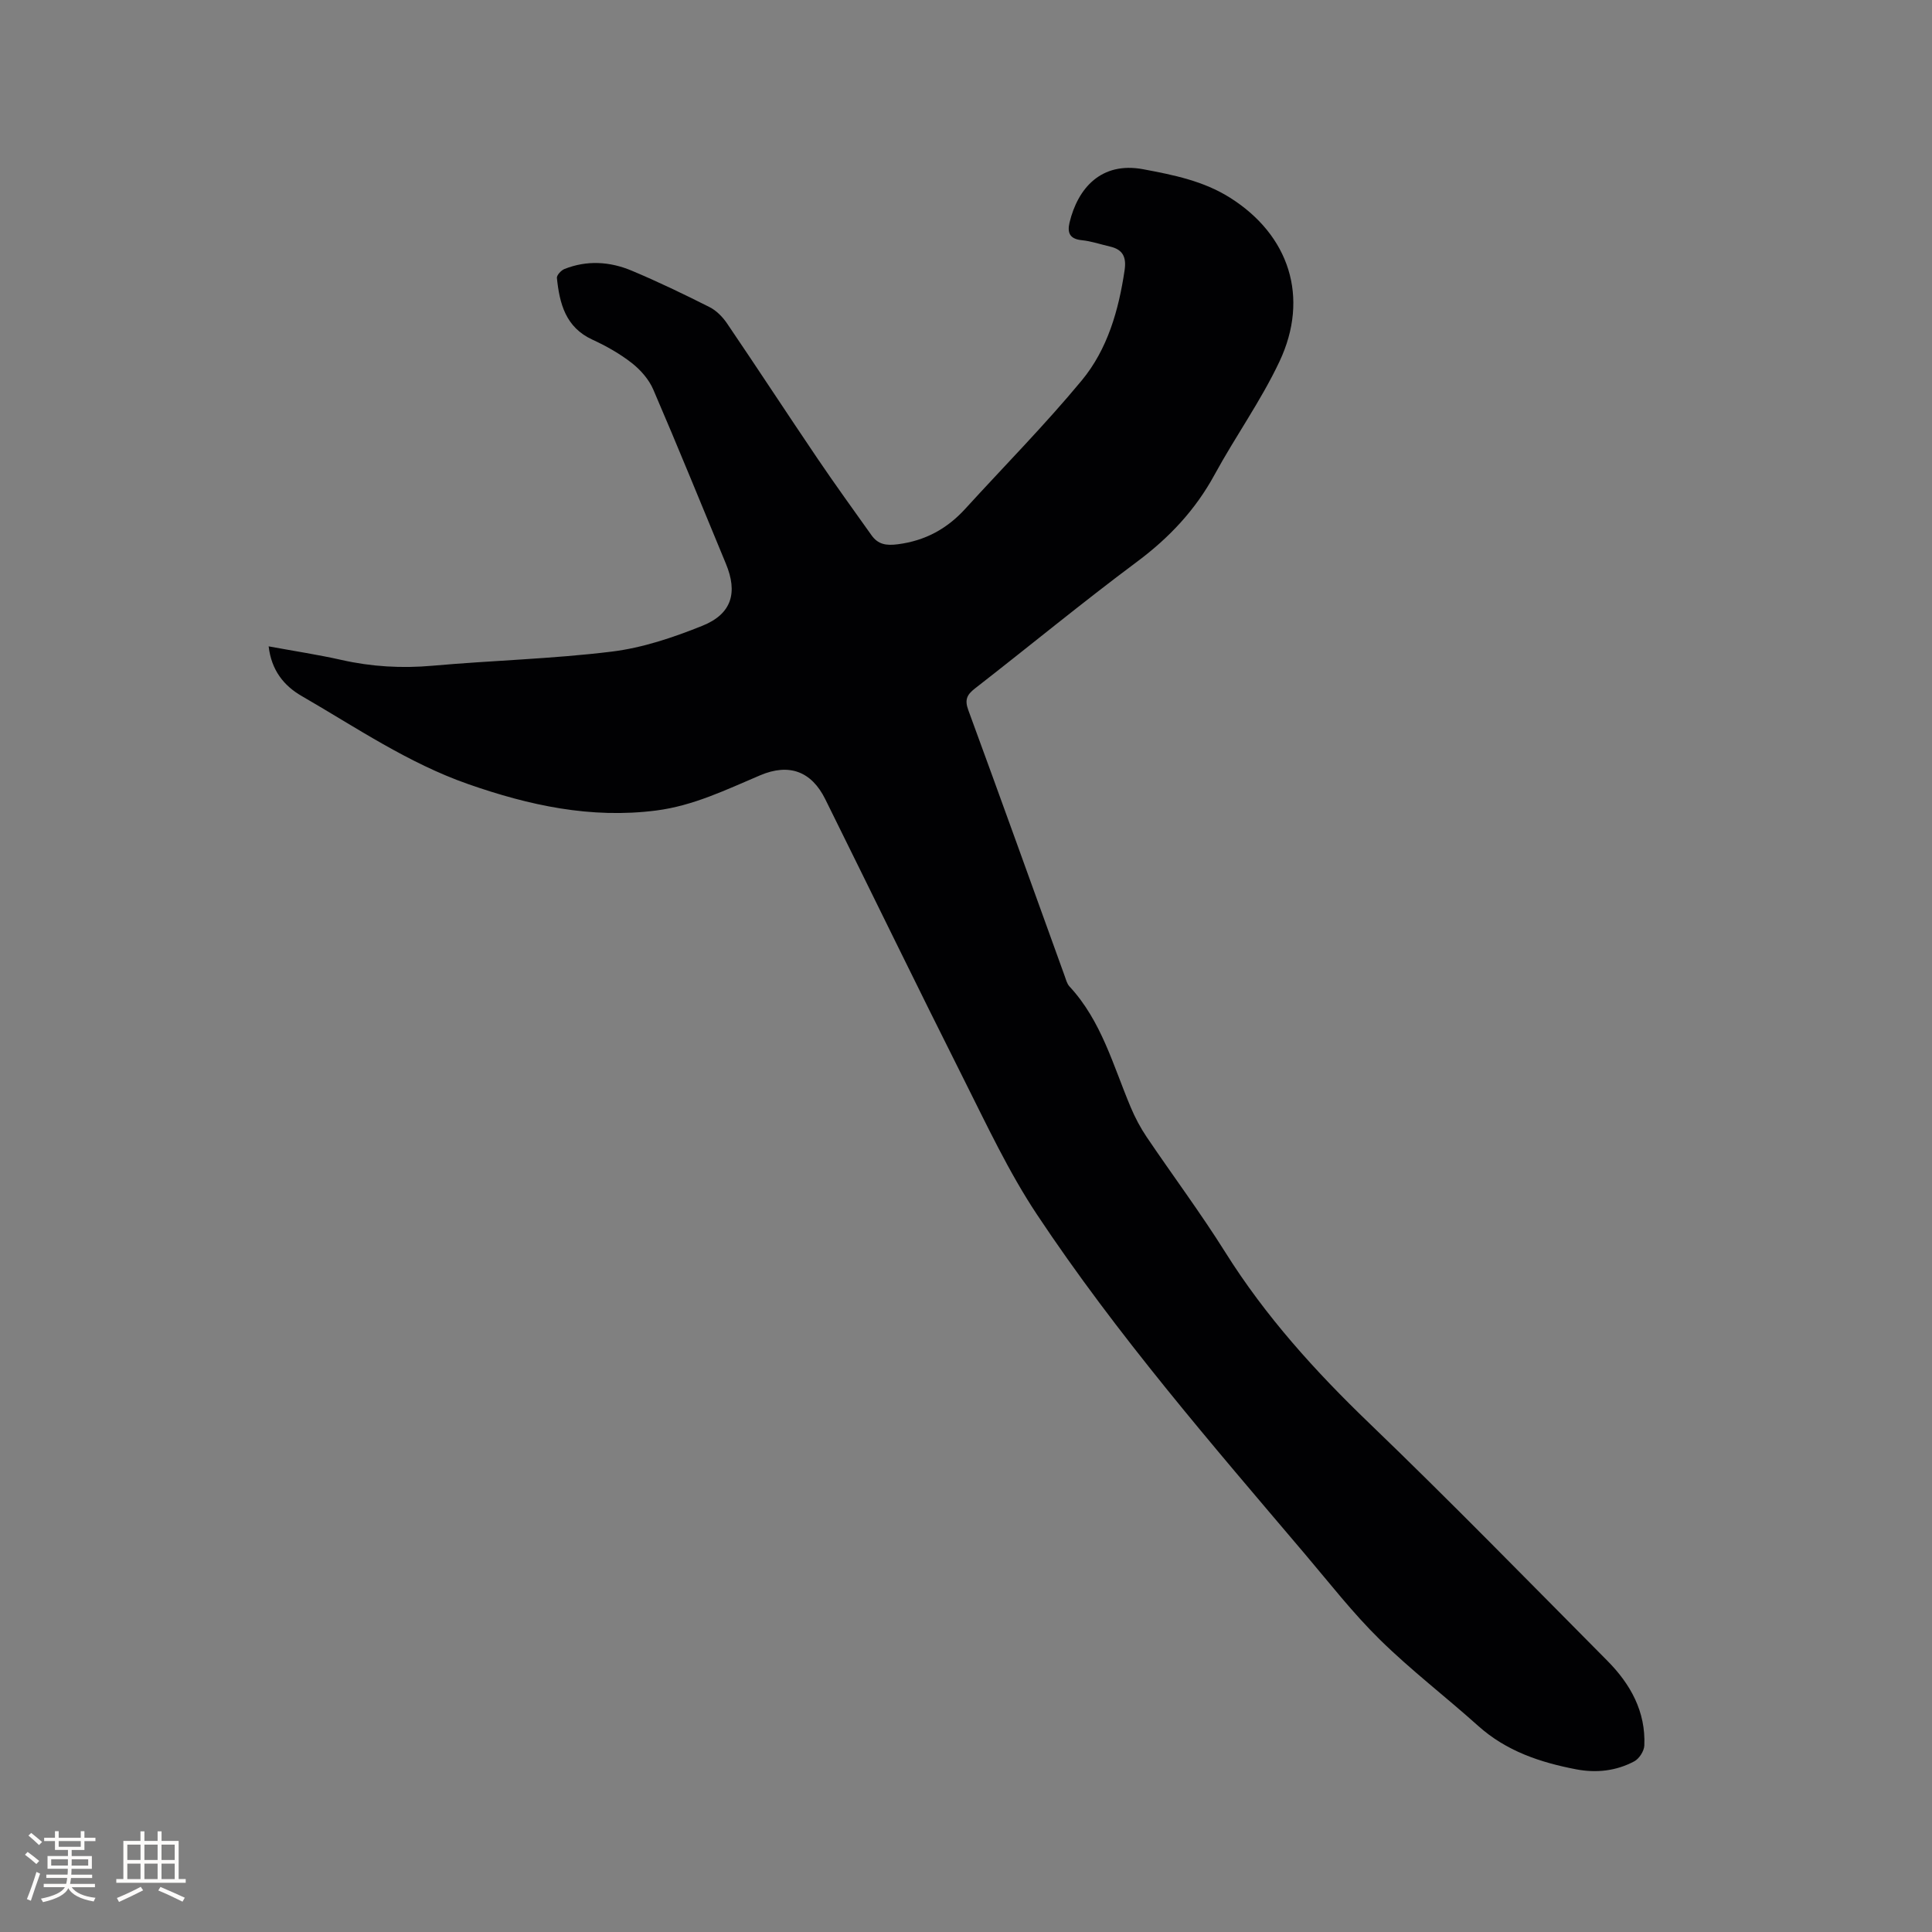 <svg enable-background="new 0 0 400 400" viewBox="0 0 400 400" xmlns="http://www.w3.org/2000/svg"><rect x="0" y="0" width="400" height="400" fill="#808080" stroke="none"/><path d="m55.62 133.82c5.31.98 10.22 1.72 15.06 2.81 6.25 1.41 12.48 1.77 18.89 1.2 12.35-1.1 24.78-1.41 37.07-2.92 6.4-.78 12.76-2.93 18.78-5.35 6.1-2.45 7.36-6.87 4.86-12.87-4.99-12.03-9.88-24.1-15.03-36.05-.9-2.09-2.62-4.05-4.43-5.47-2.48-1.94-5.3-3.53-8.17-4.85-5.56-2.56-6.8-7.47-7.35-12.77-.06-.57.87-1.57 1.55-1.85 4.67-1.86 9.42-1.56 13.94.34 5.46 2.29 10.81 4.87 16.09 7.53 1.44.72 2.74 2.05 3.66 3.41 6.31 9.29 12.44 18.69 18.74 27.99 3.62 5.35 7.41 10.58 11.15 15.84 1.37 1.92 3.03 2.19 5.49 1.87 5.67-.74 10.16-3.21 13.93-7.34 8.06-8.84 16.49-17.37 24.11-26.57 5.34-6.45 7.65-14.53 8.88-22.85.39-2.67-.35-4.26-3.01-4.87-1.95-.45-3.88-1.12-5.86-1.32-2.49-.25-3.04-1.52-2.53-3.67 1.71-7.08 6.54-12.65 15.25-11.02 6.3 1.18 12.49 2.43 17.97 5.89 12.28 7.74 16.5 20.65 10.24 33.92-3.82 8.11-9.12 15.5-13.42 23.4-3.98 7.32-9.39 13.07-16.07 18.05-11.39 8.49-22.35 17.53-33.57 26.25-1.67 1.3-2.14 2.35-1.37 4.45 6.71 18.28 13.29 36.62 19.91 54.93.29.79.5 1.71 1.04 2.3 6.64 7.15 9.05 16.41 12.7 25.06.9 2.13 2 4.21 3.29 6.12 5.4 7.99 11.18 15.74 16.3 23.9 8.29 13.21 18.58 24.58 29.79 35.36 16.73 16.09 32.95 32.72 49.3 49.19 4.77 4.81 7.95 10.51 7.64 17.54-.05 1.15-1.07 2.73-2.09 3.27-3.74 1.99-7.83 2.45-12.02 1.65-7.47-1.43-14.49-3.78-20.32-9.02-6.71-6.02-13.9-11.52-20.32-17.83-5.58-5.48-10.42-11.71-15.49-17.69-19.34-22.8-38.96-45.41-55.53-70.36-5.82-8.77-10.34-18.44-15.08-27.88-9.7-19.3-19.14-38.72-28.73-58.08-2.86-5.78-7.49-7.48-13.46-4.95-7.01 2.97-13.82 6.31-21.56 7.3-13.53 1.73-26.31-1.06-38.94-5.48-12.42-4.35-23.2-11.73-34.46-18.24-3.66-2.11-6.25-5.32-6.82-10.27z" fill="#010103"/><g fill="#fcfbfa"><path d="m5.17 384 .55-.58c.85.61 1.65 1.24 2.4 1.87l-.59.64c-.83-.73-1.62-1.38-2.36-1.93m1.22 9.53-.82-.34c.71-1.76 1.37-3.64 1.98-5.63.24.13.5.25.76.36-.6 1.67-1.24 3.54-1.92 5.61m-.5-13.5.57-.54c.56.44 1.31 1.06 2.26 1.87l-.64.64c-.68-.66-1.41-1.32-2.19-1.97m3.25.46h2.24v-1.36h.77v1.36h4.57v-1.36h.76v1.36h2.28v.69h-2.28v1.84h-2.64v1.26h4.18v2.64h-4.21c0 .45-.02.86-.05 1.21h4.32v.69h-4.38c-.04.34-.1.75-.19 1.22h5.15v.69h-4.82c.87 1.19 2.51 1.92 4.93 2.19-.17.31-.3.57-.37.76-2.77-.49-4.52-1.41-5.26-2.76-.56 1.26-2.3 2.23-5.24 2.9-.12-.24-.26-.48-.43-.72 2.73-.55 4.38-1.34 4.96-2.38h-4.38v-.69h4.65c.1-.38.17-.79.21-1.22h-4.32v-.69h4.4c.03-.34.05-.75.05-1.21h-4.2v-2.64h4.23v-1.26h-2.69v-1.84h-2.24zm1.46 4.46v1.29h3.45c.01-.4.02-.57.01-.53v-.32-.45h-3.46zm1.55-2.59h4.57v-1.19h-4.57zm6.11 2.59h-3.42v.77c-.01.19-.01.37-.02.53h3.44z"/><path d="m32.63 379.16h.82v1.98h3.54v7.89h1.46v.78h-14.37v-.78h1.46v-7.89h3.54v-1.98h.82v1.98h2.73zm-3.49 11.48.5.73c-1.61.82-3.28 1.63-5 2.41-.13-.27-.28-.55-.44-.82 1.75-.72 3.4-1.49 4.94-2.32m-2.78-5.55h2.73v-3.18h-2.73zm0 3.95h2.73v-3.2h-2.73zm3.54-3.95h2.73v-3.18h-2.73zm0 3.95h2.73v-3.2h-2.73zm7.89 4.68c-1.84-.92-3.51-1.7-5.02-2.32l.45-.73c1.89.8 3.57 1.55 5.04 2.23zm-1.62-11.81h-2.73v3.18h2.73zm-2.73 7.13h2.73v-3.2h-2.73z"/></g></svg>